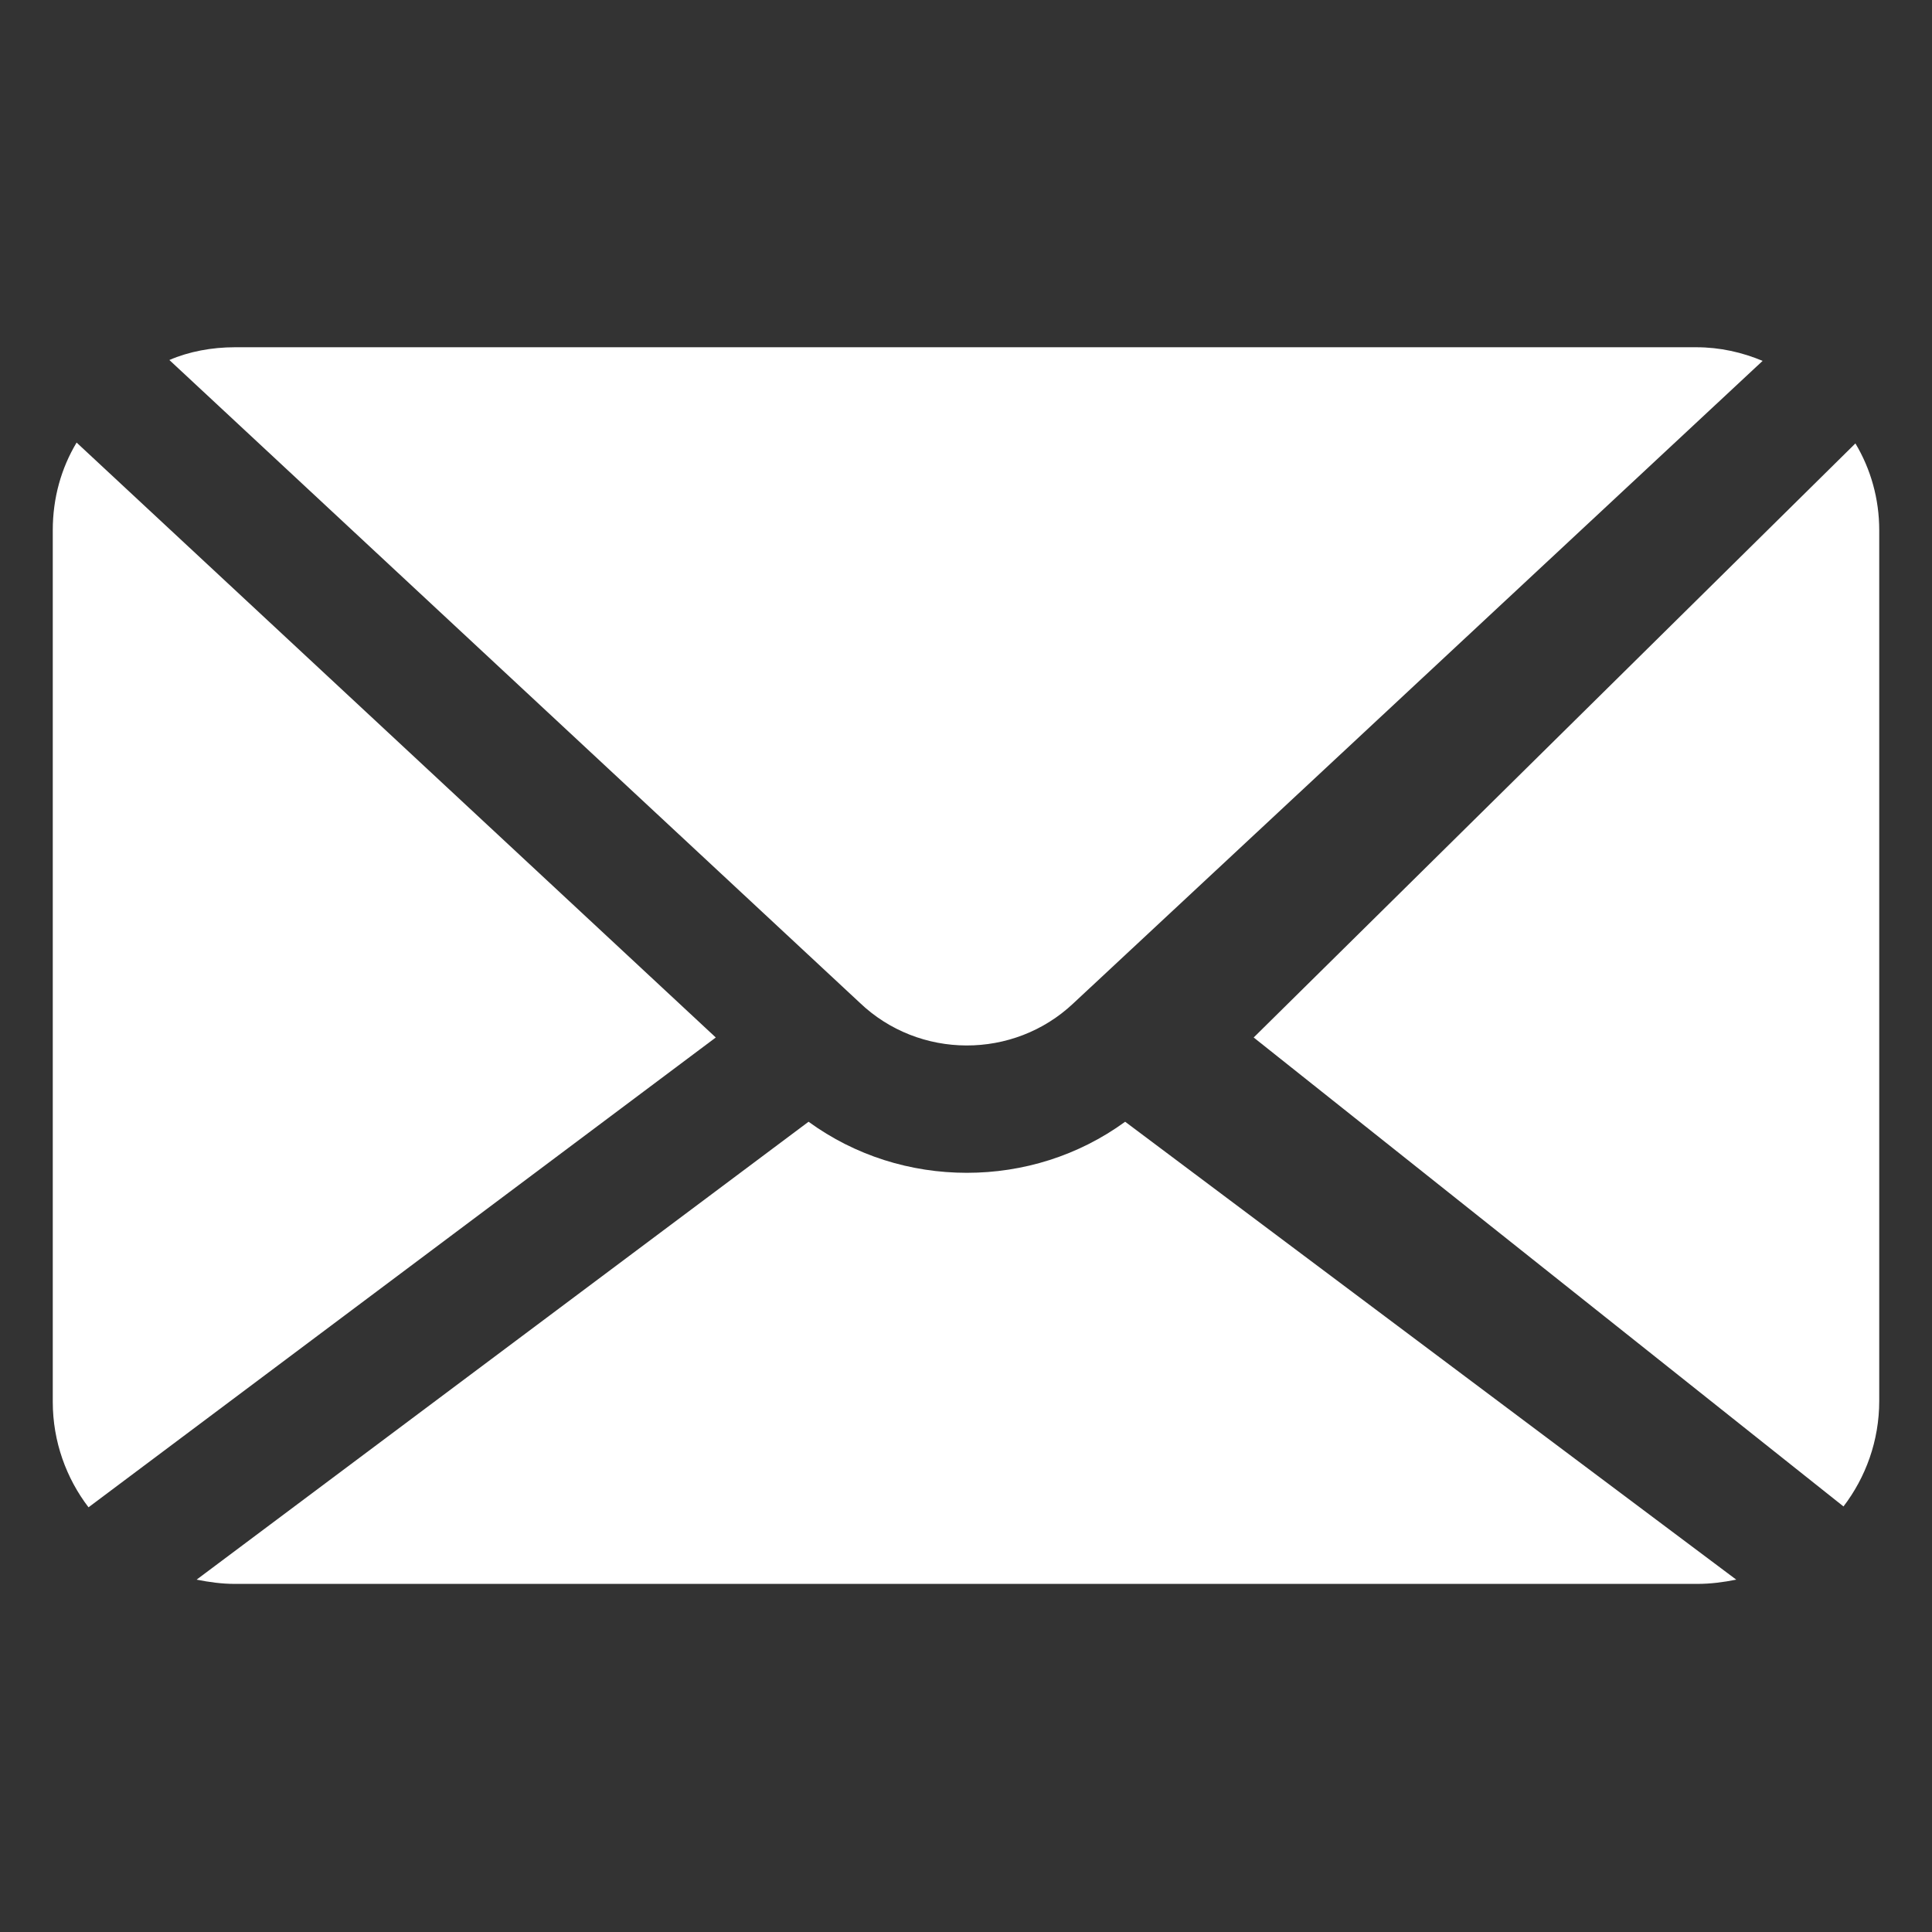 <?xml version="1.0" encoding="utf-8"?>
<!-- Generator: Adobe Illustrator 25.0.0, SVG Export Plug-In . SVG Version: 6.00 Build 0)  -->
<svg version="1.1" id="Layer_1" xmlns="http://www.w3.org/2000/svg" xmlns:xlink="http://www.w3.org/1999/xlink" x="0px" y="0px"
	 viewBox="0 0 227 227" style="enable-background:new 0 0 227 227;" xml:space="preserve">
<rect x="0" y="0" width="227" height="227" fill="#333333" stroke="none"/>
<style type="text/css">
	.st0{display:none;}
	.st1{display:inline;}
	.st2{fill:none;stroke:#FFFFFF;stroke-width:6;stroke-miterlimit:10;}
	.st3{display:inline;fill-rule:evenodd;clip-rule:evenodd;fill:#FFFFFF;}
	.st4{fill:#FFFFFF;}
</style>
<g id="Layer_1_1_" class="st0">
	<g class="st1">
		<g>
			<path class="st2" d="M117.2,3.6c-58.6,0-106,44.5-106,99.6c0,18.9,5.6,36.4,15.2,51.5L7.2,208L66,190.4
				c15.2,8,32.8,12.4,51.3,12.4c58.6,0,106-44.5,106-99.6S175.8,3.6,117.2,3.6L117.2,3.6z"/>
		</g>
	</g>
	<path class="st3" d="M116.8,24.7c-46.5,0-84.1,35.3-84.1,78.9c0,15,4.4,28.9,12,40.8l-15.2,42.4l46.6-14c12,6.3,26,9.8,40.7,9.8
		c46.5,0,84.1-35.3,84.1-78.9C201,60.1,163.3,24.7,116.8,24.7z M169,139.9c-2.4,5.7-13.6,10.9-18.4,11.2c-4.8,0.3-4.9,3.6-31.6-7.3
		s-42.5-37.4-43.7-39.2c-1.3-1.7-10.4-13.9-9.9-26.1c0.5-12.1,7.7-18,10.2-20.3c2.4-2.6,5.5-3,7.2-3c1.8,0.1,3.5,0.4,5,0.4
		c1.6,0.2,3.8-0.6,5.8,4.4c2,5.1,6.8,17.5,7.5,18.8c0.6,1.4,0.9,2.9,0,4.4c-0.9,1.7-1.5,2.7-2.8,4.1c-1.4,1.5-2.9,3.3-4.2,4.2
		c-1.4,1.2-2.8,2.5-1.4,5c1.5,2.6,6.4,10.9,14.1,17.8c9.8,8.8,18.2,11.8,20.8,13c2.6,1.4,4.2,1.2,5.8-0.4s6.8-7,8.7-9.4
		c1.9-2.3,3.8-1.9,6.1-1c2.4,0.9,15.1,7.4,17.8,8.7c2.4,1.3,4.2,2.1,5,2.8C171.7,129.3,171.6,134.2,169,139.9z"/>
</g>
<g id="Layer_2_1_">
	<g>
		<path class="st4" d="M126.1,117.9l81-75.5c-2.4-1-5-1.6-7.8-1.6H27.6c-2.7,0-5.4,0.5-7.7,1.5l81.1,75.5
			C108,124.5,119.1,124.5,126.1,117.9z"/>
		<path class="st4" d="M27.6,186.1h171.8c1.6,0,3.1-0.2,4.6-0.5l-71.8-53.8c-5.5,4-12,6-18.6,6s-13.1-2-18.6-6l-71.9,53.8
			C24.6,185.9,26.1,186.1,27.6,186.1z"/>
		<path class="st4" d="M220.8,62.3c0-3.7-1-7.2-2.8-10.2l-70.7,69.8l69.3,55.1c2.6-3.4,4.2-7.7,4.2-12.4V62.3z"/>
		<path class="st4" d="M9,52c-1.8,3-2.8,6.5-2.8,10.3v102.4c0,4.7,1.6,9,4.2,12.4l73.7-55.2L9,52z"/>
	</g>
</g>
</svg>
